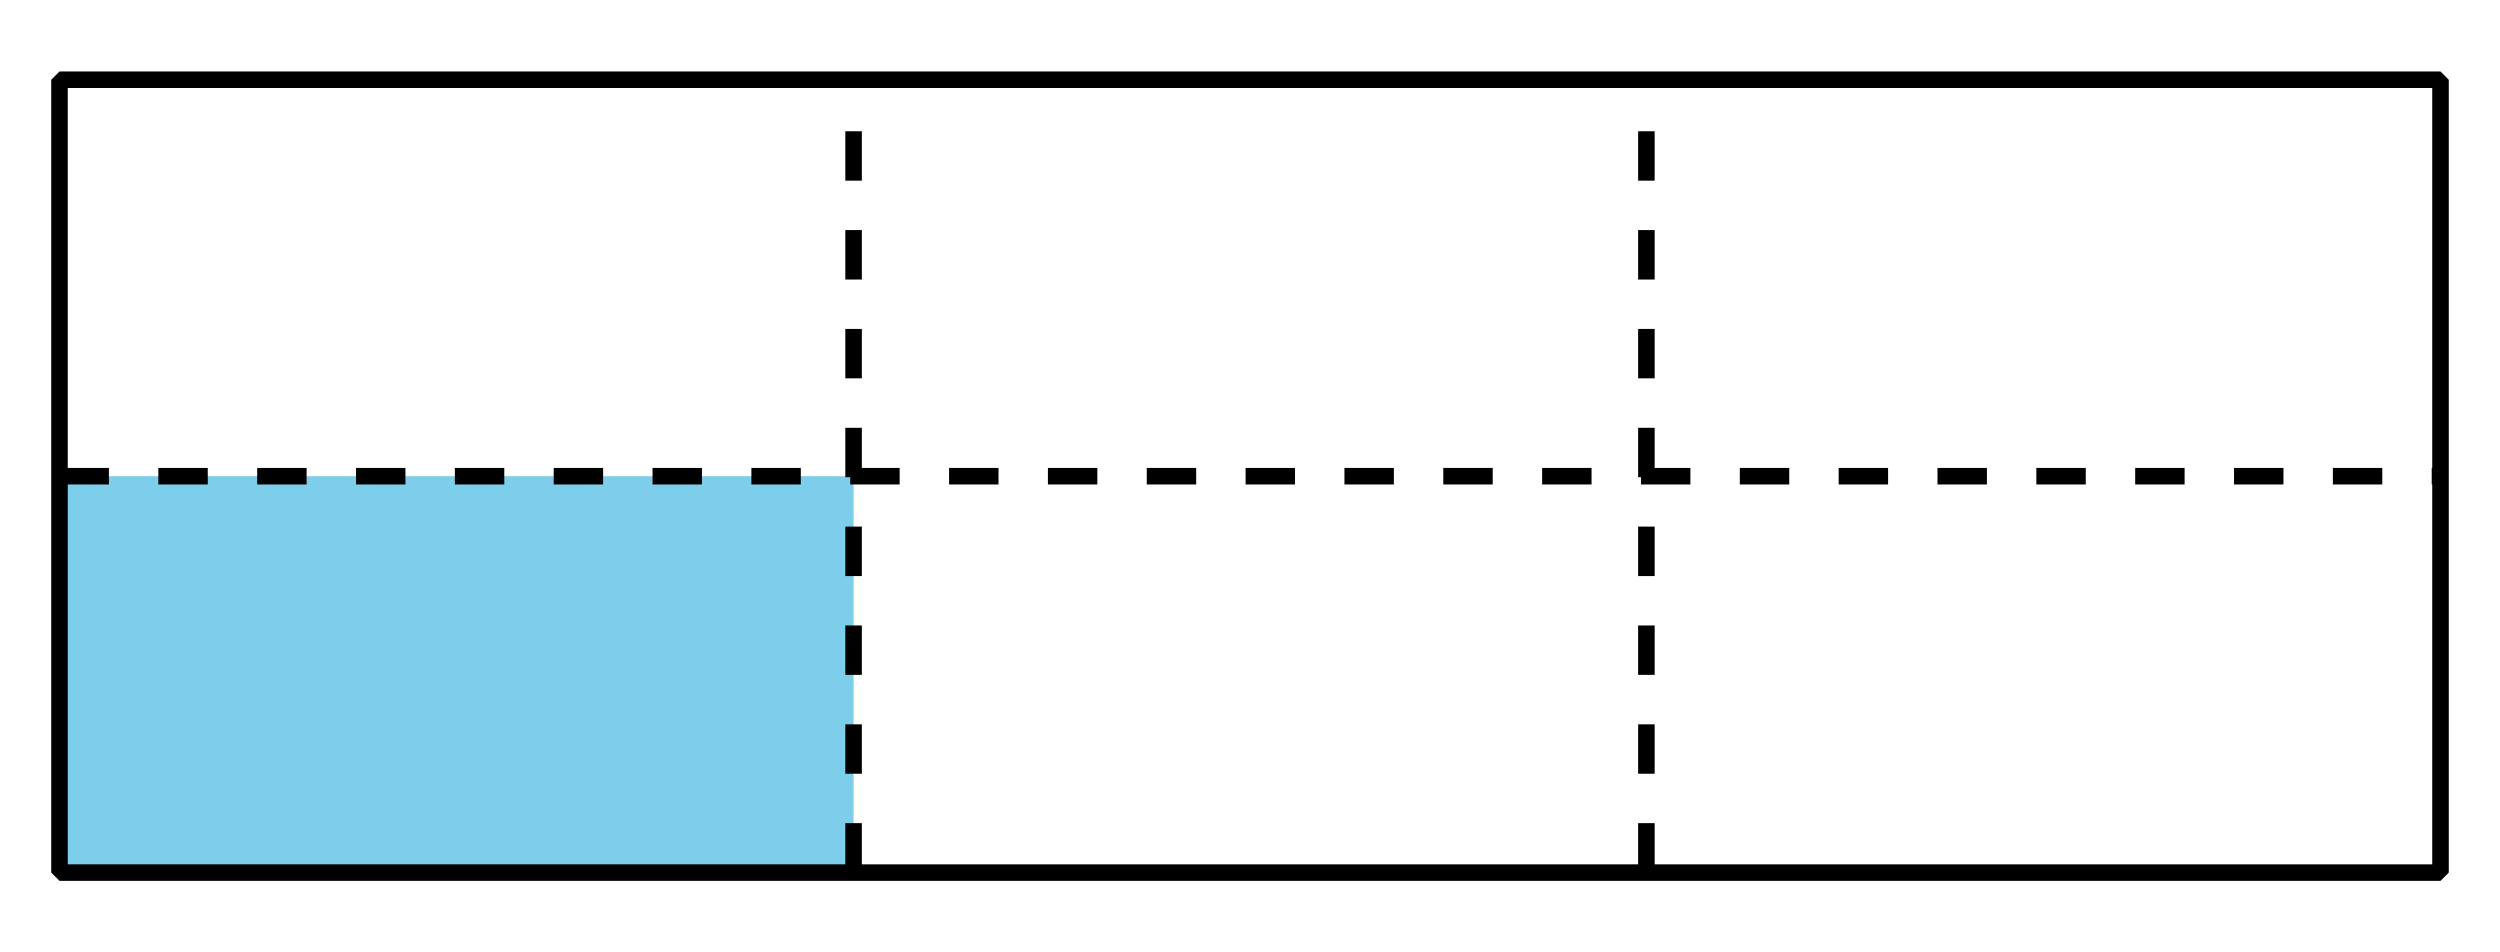 <?xml version='1.0' encoding='UTF-8'?>
<!-- This file was generated by dvisvgm 2.1.3 -->
<svg height='57.599pt' version='1.1' viewBox='-72 -72 151.2 57.599' width='151.2pt' xmlns='http://www.w3.org/2000/svg' xmlns:xlink='http://www.w3.org/1999/xlink'>
<defs>
<clipPath id='clip1'>
<path d='M-72 -14.402V-72H79.203V-14.402ZM79.203 -72'/>
</clipPath>
</defs>
<g id='page1'>
<path clip-path='url(#clip1)' d='M-68.402 -19.227V-43.199H-20.375V-19.227Z' fill='#7dceeb'/>
<path clip-path='url(#clip1)' d='M-68.402 -19.227V-67.176H75.602V-19.227Z' fill='none' stroke='#000000' stroke-linejoin='bevel' stroke-miterlimit='10.037' stroke-width='1'/>
<path clip-path='url(#clip1)' d='M-20.375 -19.227V-67.176' fill='none' stroke='#000000' stroke-dasharray='2.989,2.989' stroke-linejoin='bevel' stroke-miterlimit='10.037' stroke-width='1'/>
<path clip-path='url(#clip1)' d='M27.574 -19.227V-67.176' fill='none' stroke='#000000' stroke-dasharray='2.989,2.989' stroke-linejoin='bevel' stroke-miterlimit='10.037' stroke-width='1'/>
<path clip-path='url(#clip1)' d='M-68.402 -43.199H75.602' fill='none' stroke='#000000' stroke-dasharray='2.989,2.989' stroke-linejoin='bevel' stroke-miterlimit='10.037' stroke-width='1'/>
</g>
</svg>